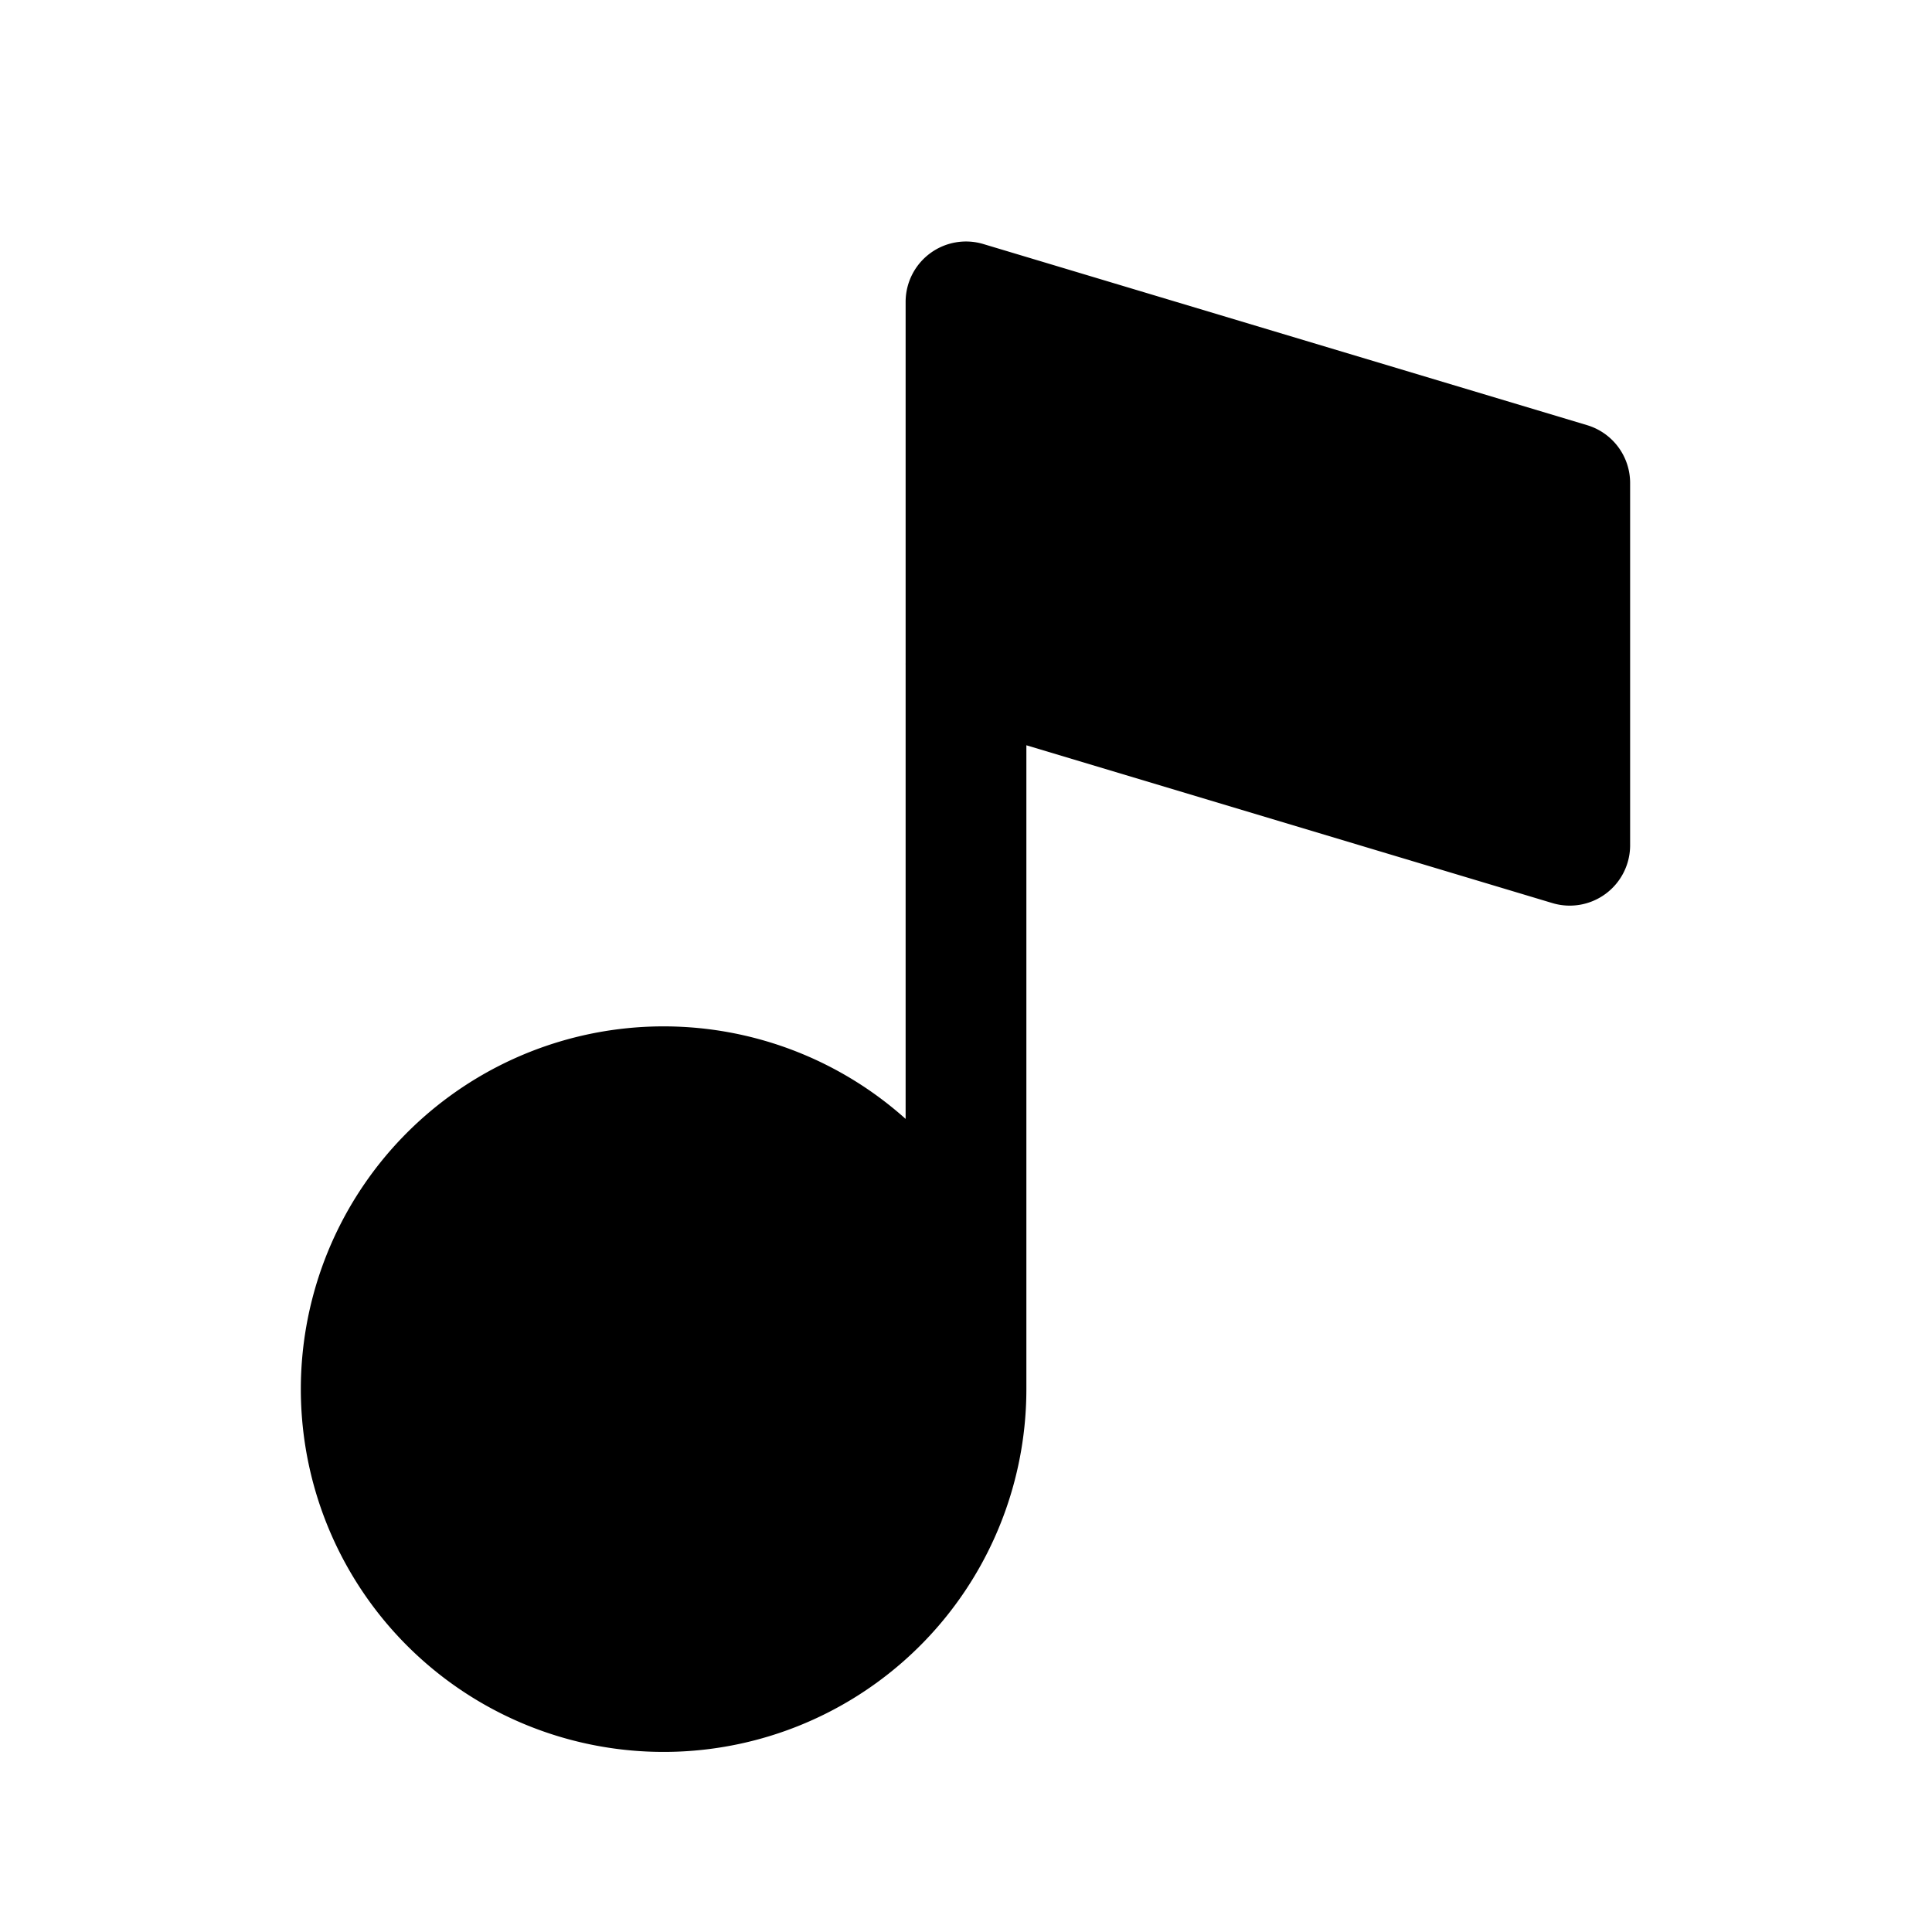 <?xml version="1.0" encoding="utf-8"?>
<svg fill="#000000" width="800px" height="800px" viewBox="0 0 256 256" id="Flat" xmlns="http://www.w3.org/2000/svg">
  <path d="M216,64v48a8,8,0,0,1-10.299,7.663L136,98.752V184a48.069,48.069,0,1,1-16-35.739V88.186q-.004-.182,0-.366V40a8,8,0,0,1,10.299-7.663l80,24A8,8,0,0,1,216,64Z"/>
</svg>